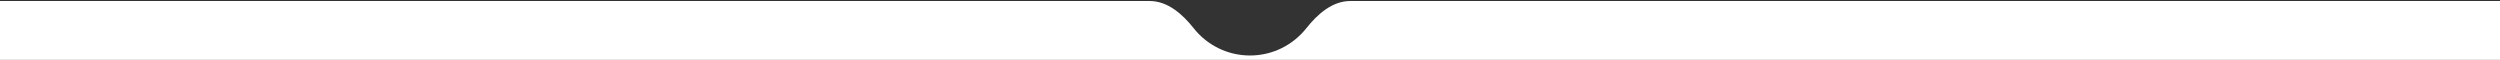<?xml version="1.0" encoding="UTF-8"?> <svg xmlns="http://www.w3.org/2000/svg" width="1920" height="46" viewBox="0 0 1920 46" fill="none"><rect x="0" y="0" width="1920" height="46" fill="#333333" stroke="none"/><path fill-rule="evenodd" clip-rule="evenodd" d="M916.748 21.686C908.186 10.878 896.786 0.779 882.996 0.779H-3.33C-15.817 0.779 -25.94 10.902 -25.94 23.39C-25.94 35.877 -15.817 46 -3.33 46H1923.33C1935.82 46 1945.94 35.877 1945.94 23.39C1945.94 10.902 1935.82 0.779 1923.33 0.779H1037C1023.21 0.779 1011.81 10.878 1003.25 21.686C993.151 34.438 977.53 42.617 960 42.617C942.469 42.617 926.849 34.438 916.748 21.686Z" fill="white"></path></svg> 